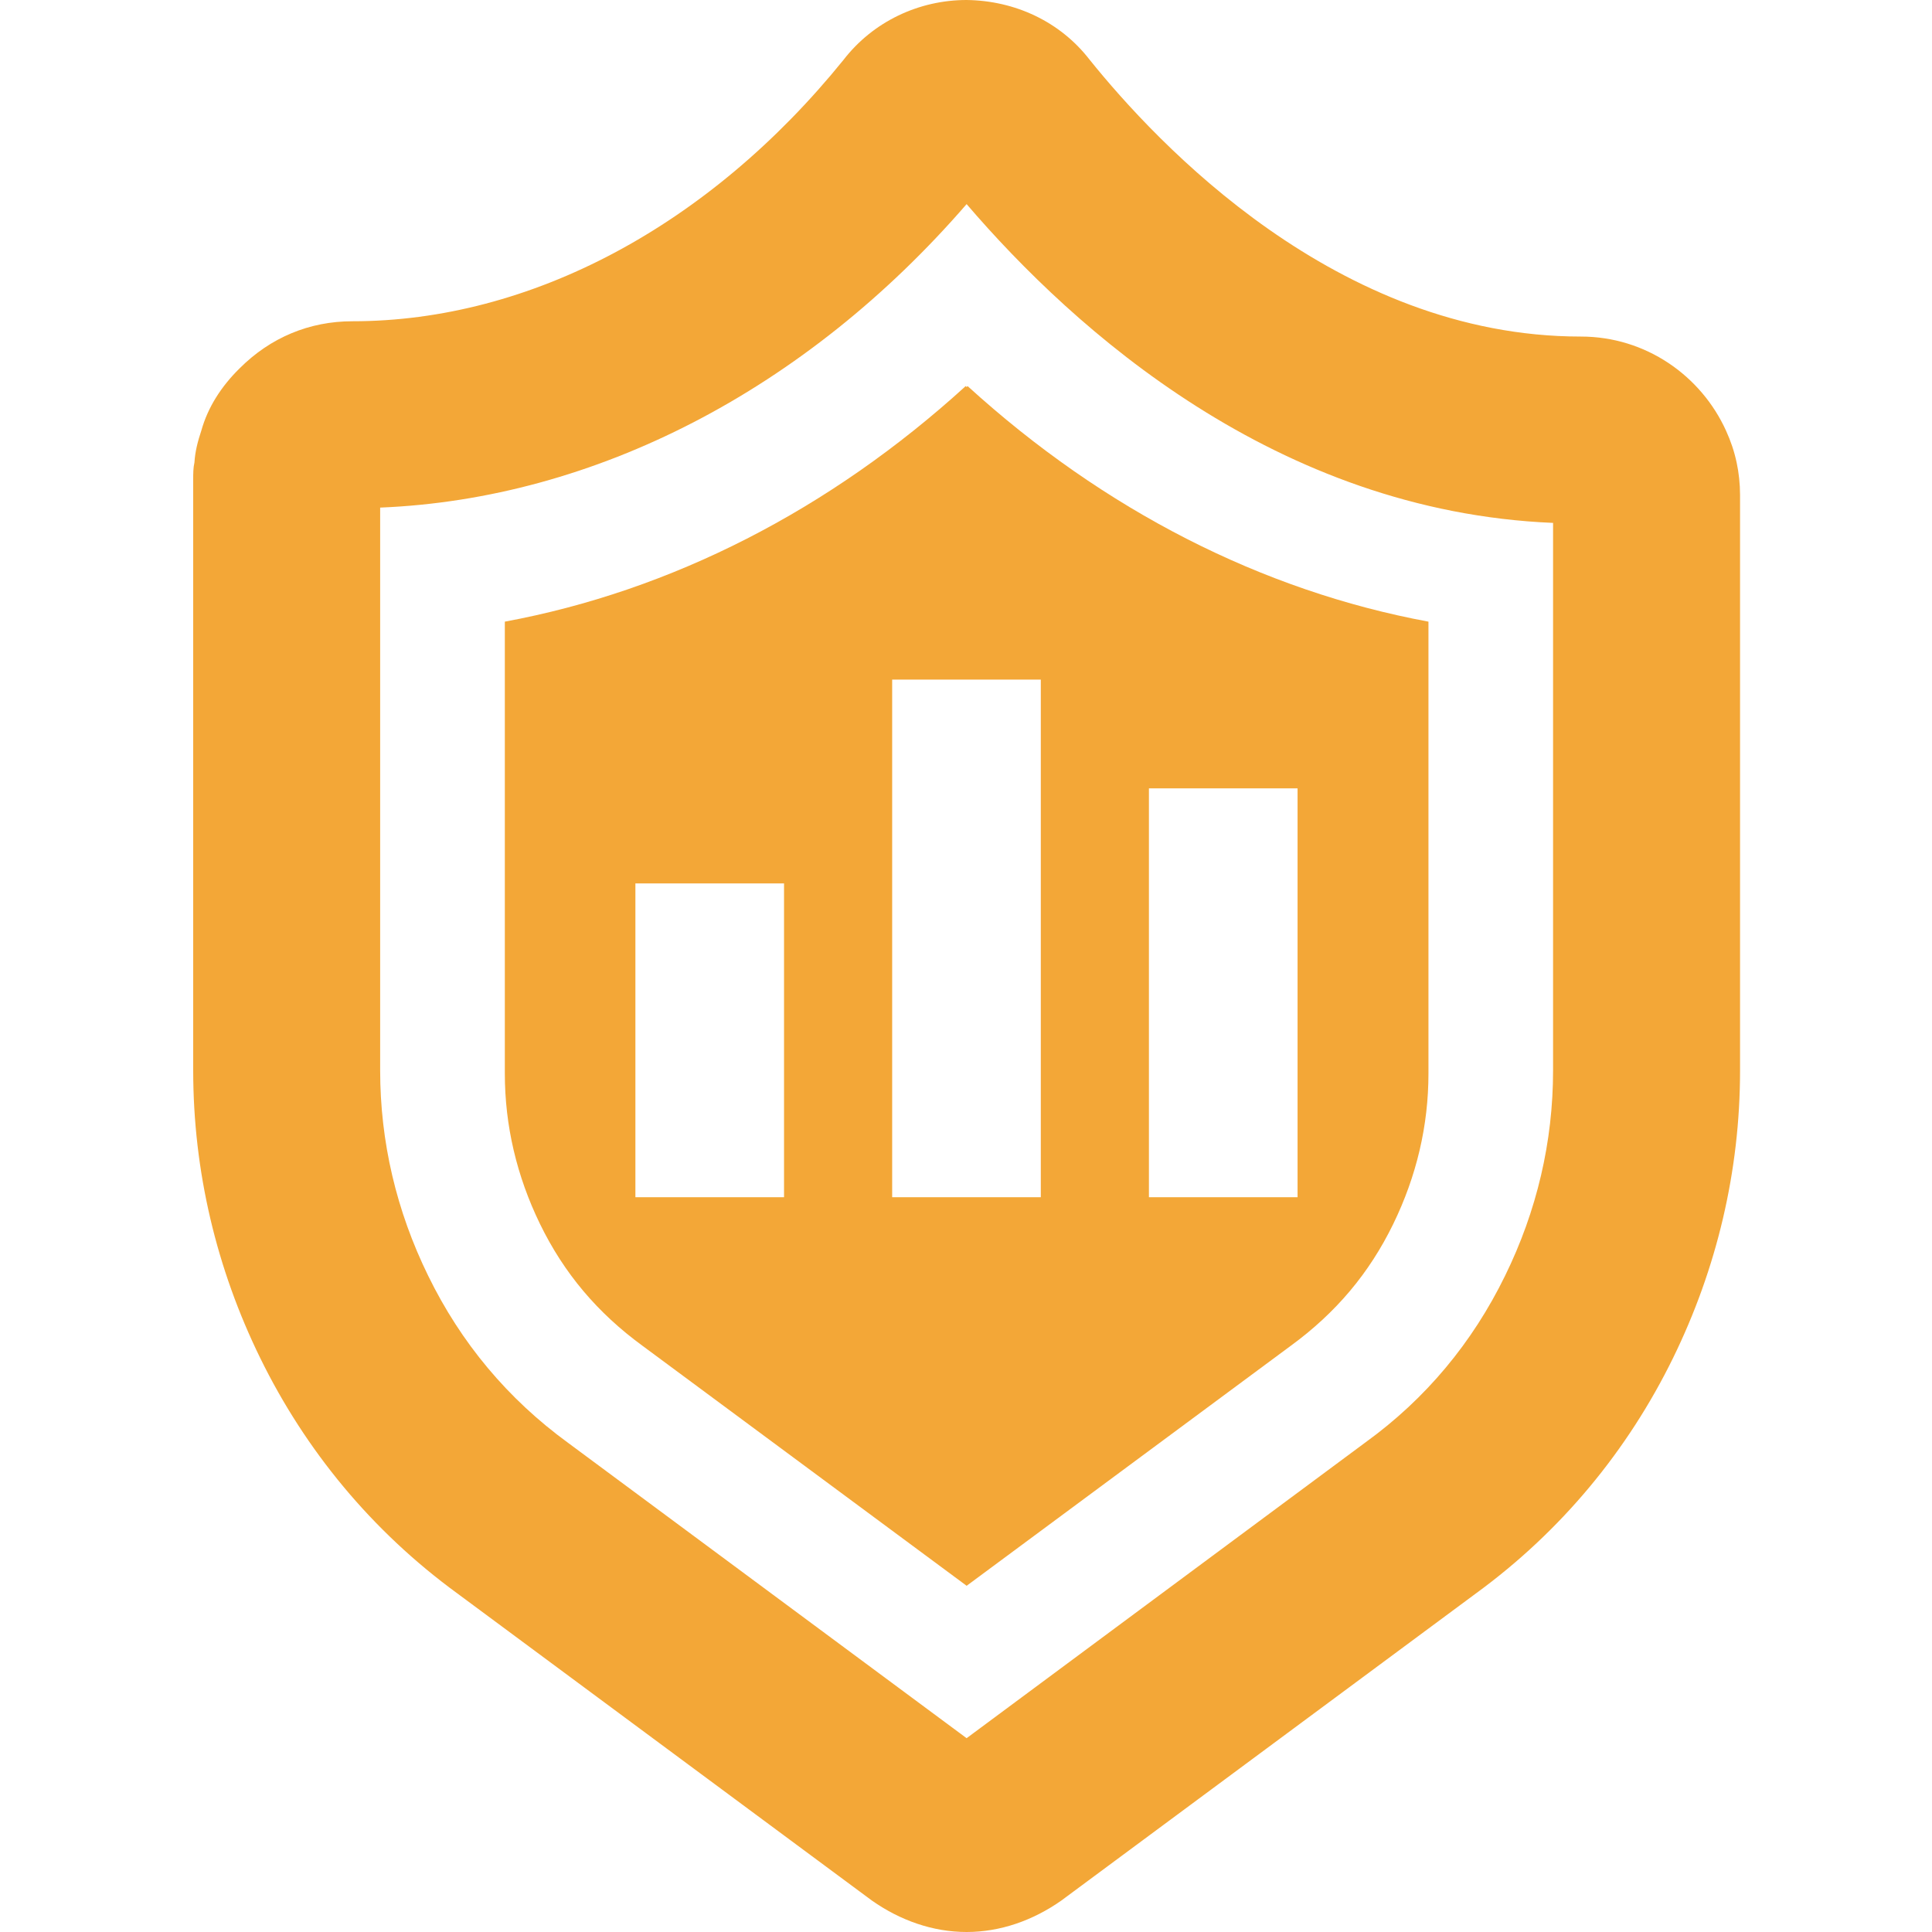 <svg xmlns="http://www.w3.org/2000/svg" width="60" height="60" viewBox="0 0 60 60" fill="none"><path d="M53.932 14.361C53.855 14.003 53.748 13.694 53.603 13.374C52.829 11.671 51.116 10.452 49.093 10.452C41.516 10.452 35.923 4.442 33.842 1.858C32.923 0.668 31.519 0.019 30.019 0C28.539 0 27.116 0.668 26.197 1.858C22.026 7.016 16.471 9.977 10.945 9.977C9.61 9.977 8.4 10.481 7.442 11.439C6.871 12 6.455 12.648 6.252 13.374C6.145 13.694 6.058 14.023 6.039 14.361C6 14.526 6 14.71 6 14.903V33.242C6 36.377 6.726 39.407 8.081 42.174C9.484 45.039 11.545 47.545 14.197 49.481L27.077 59.023C27.958 59.642 28.974 60 30.019 60C31.064 60 32.081 59.642 32.961 59.023L45.842 49.481C48.493 47.545 50.555 45.039 51.958 42.174C53.313 39.407 54.039 36.377 54.039 33.242V15.377C54.039 15.029 54 14.671 53.932 14.361ZM48.232 33.242C48.232 35.458 47.729 37.606 46.742 39.619C45.726 41.7 44.274 43.442 42.416 44.787L30.019 53.981L17.652 44.816C15.764 43.442 14.313 41.7 13.297 39.619C12.31 37.606 11.806 35.458 11.806 33.242V15.764C18.474 15.493 25.026 12.107 30.019 6.339C33.377 10.258 39.648 15.881 48.232 16.239V33.242Z" fill="#F3A737"></path><path d="M30.049 11.99C30.049 11.99 30.029 12.009 30.02 12.019C30.01 12.009 30 12 29.991 11.99C25.762 15.842 20.846 18.348 15.678 19.306V33.338C15.678 34.955 16.046 36.522 16.771 38.013C17.516 39.542 18.552 40.771 19.955 41.796L30.02 49.248L40.084 41.796C41.487 40.771 42.523 39.542 43.268 38.013C43.994 36.522 44.362 34.955 44.362 33.338V19.306C39.194 18.348 34.278 15.842 30.049 11.99ZM24.349 37.18H19.733V27.435H24.349V37.18ZM32.323 37.18H27.707V21.106H32.323V37.18ZM40.297 37.18H35.681V24.483H40.297V37.18Z" fill="#F3A737"></path></svg>